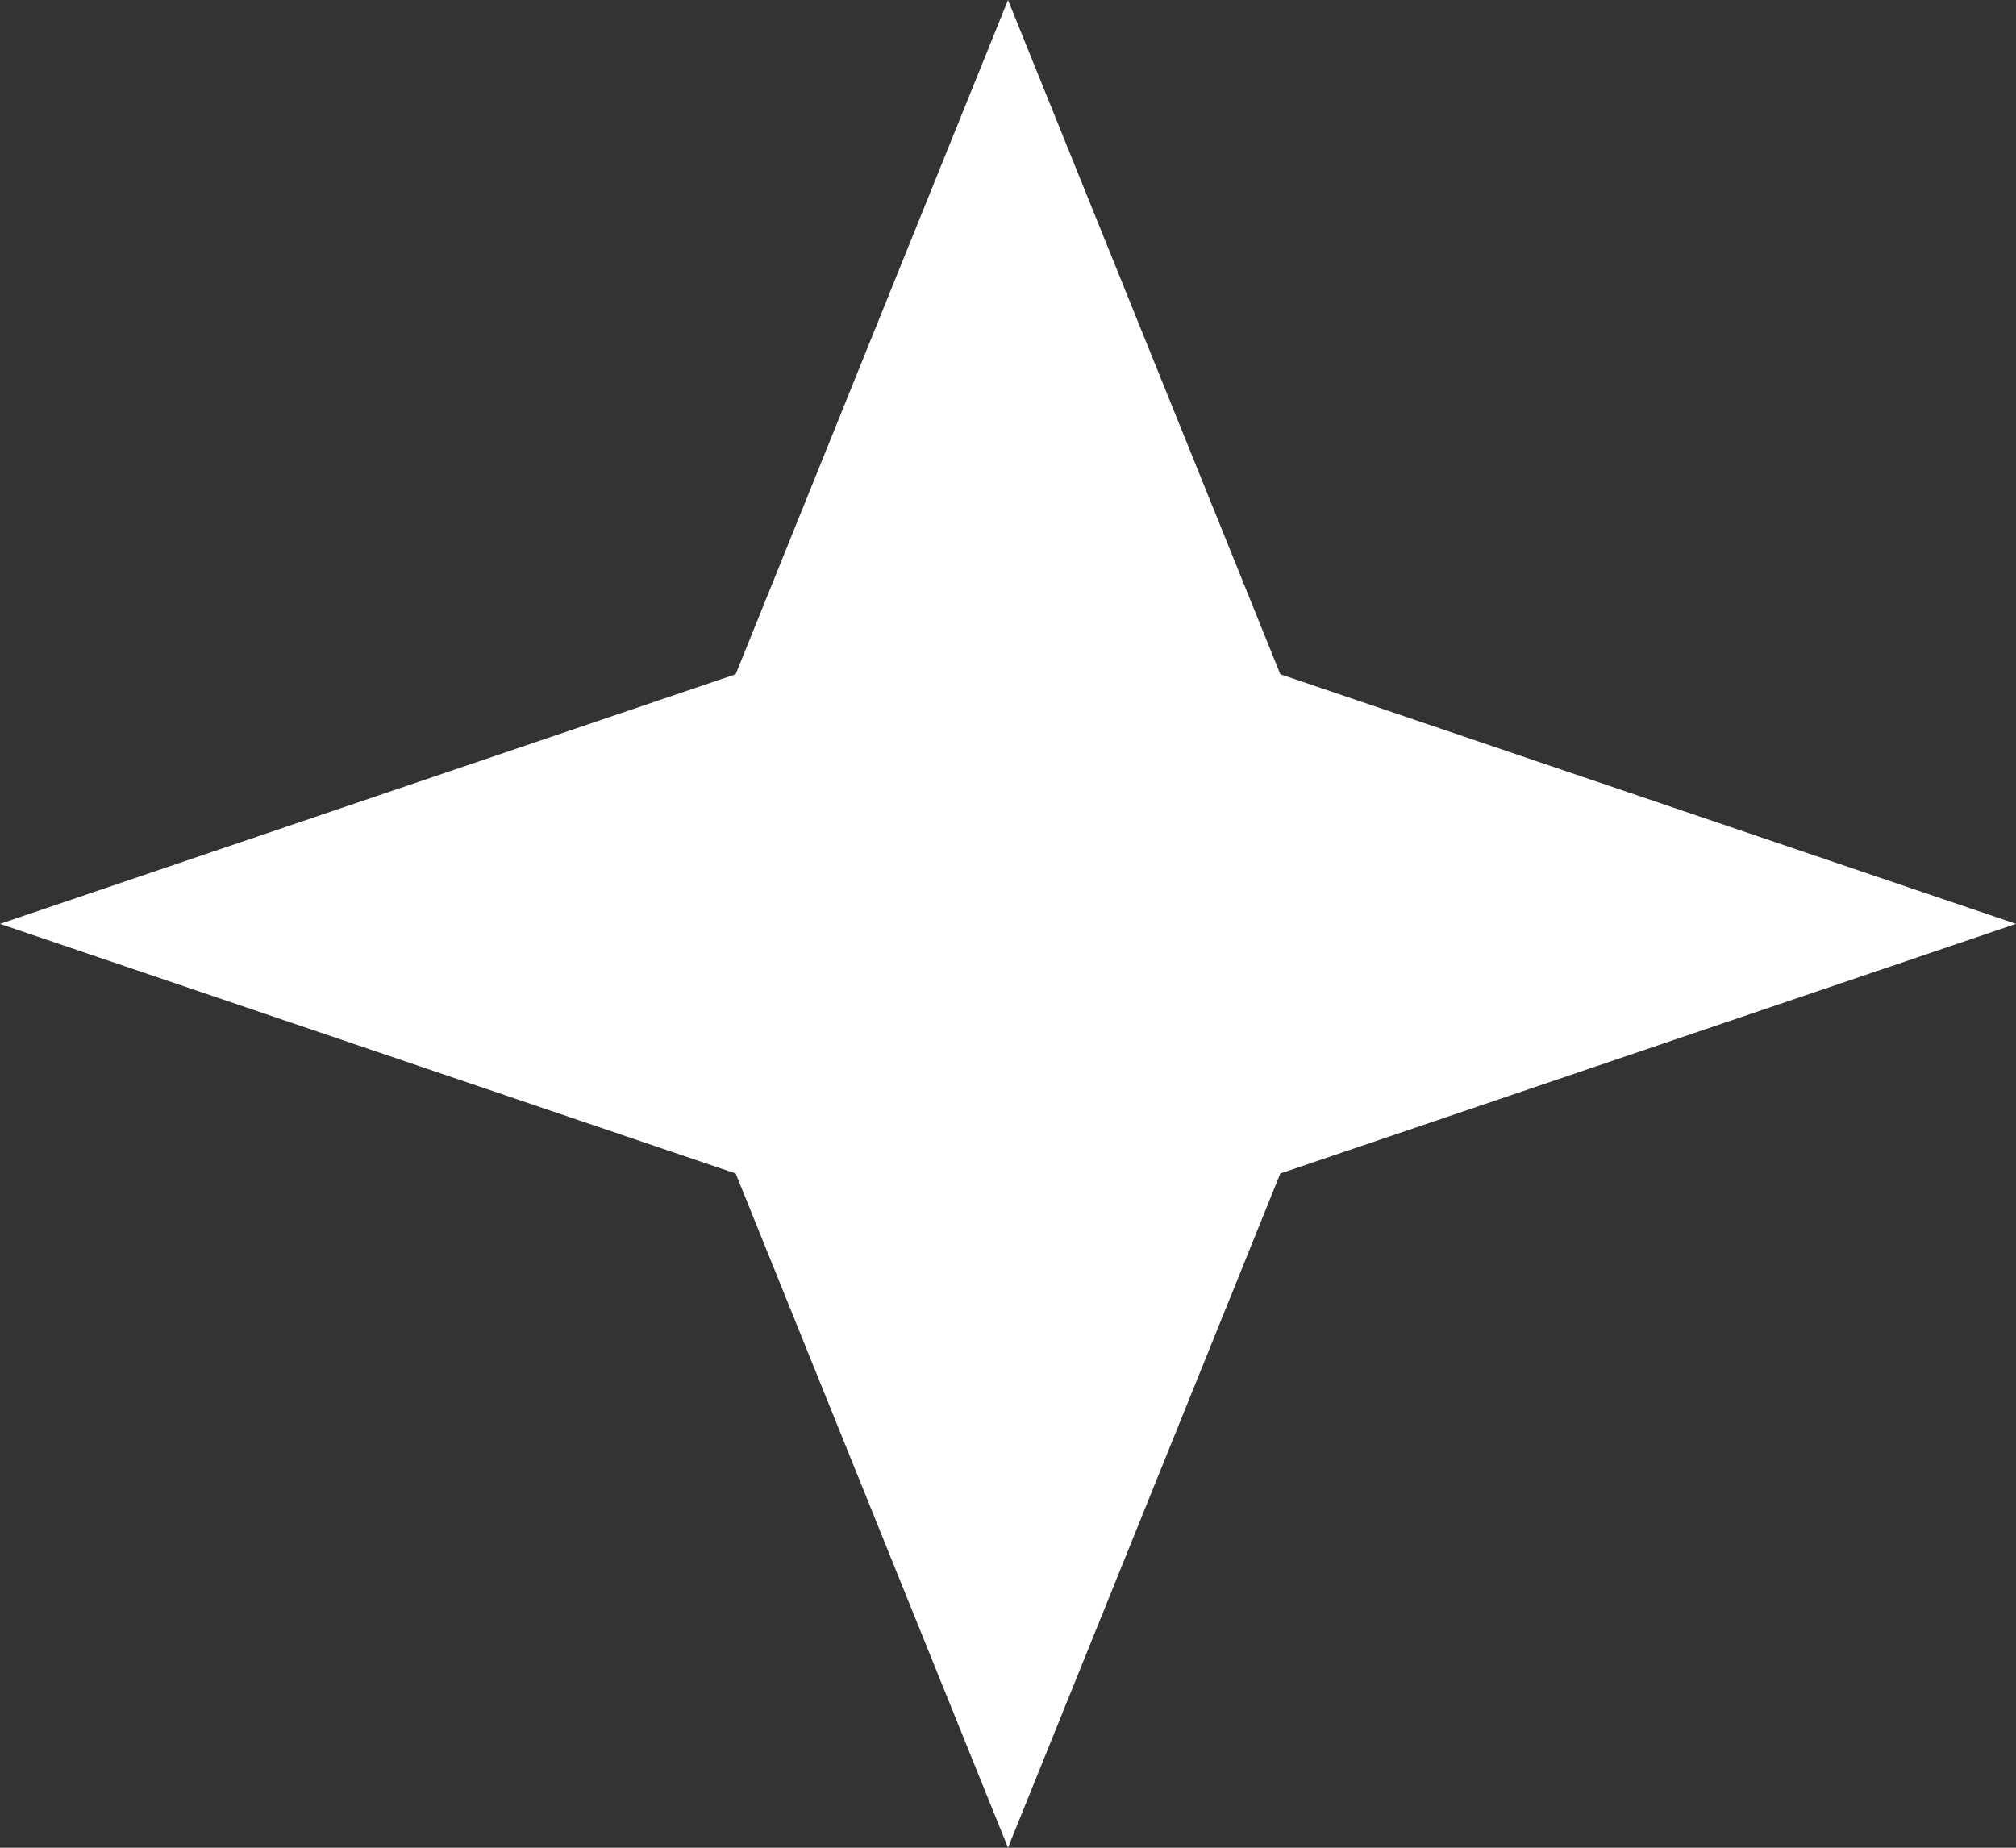 <?xml version="1.0" encoding="UTF-8"?> <svg xmlns="http://www.w3.org/2000/svg" width="12" height="11" viewBox="0 0 12 11" fill="none"><rect x="0" y="0" width="12" height="11" fill="#333333" stroke="none"/><path d="M6 0L7.621 4.014L12 5.5L7.621 6.986L6 11L4.379 6.986L0 5.5L4.379 4.014L6 0Z" fill="white"></path></svg> 